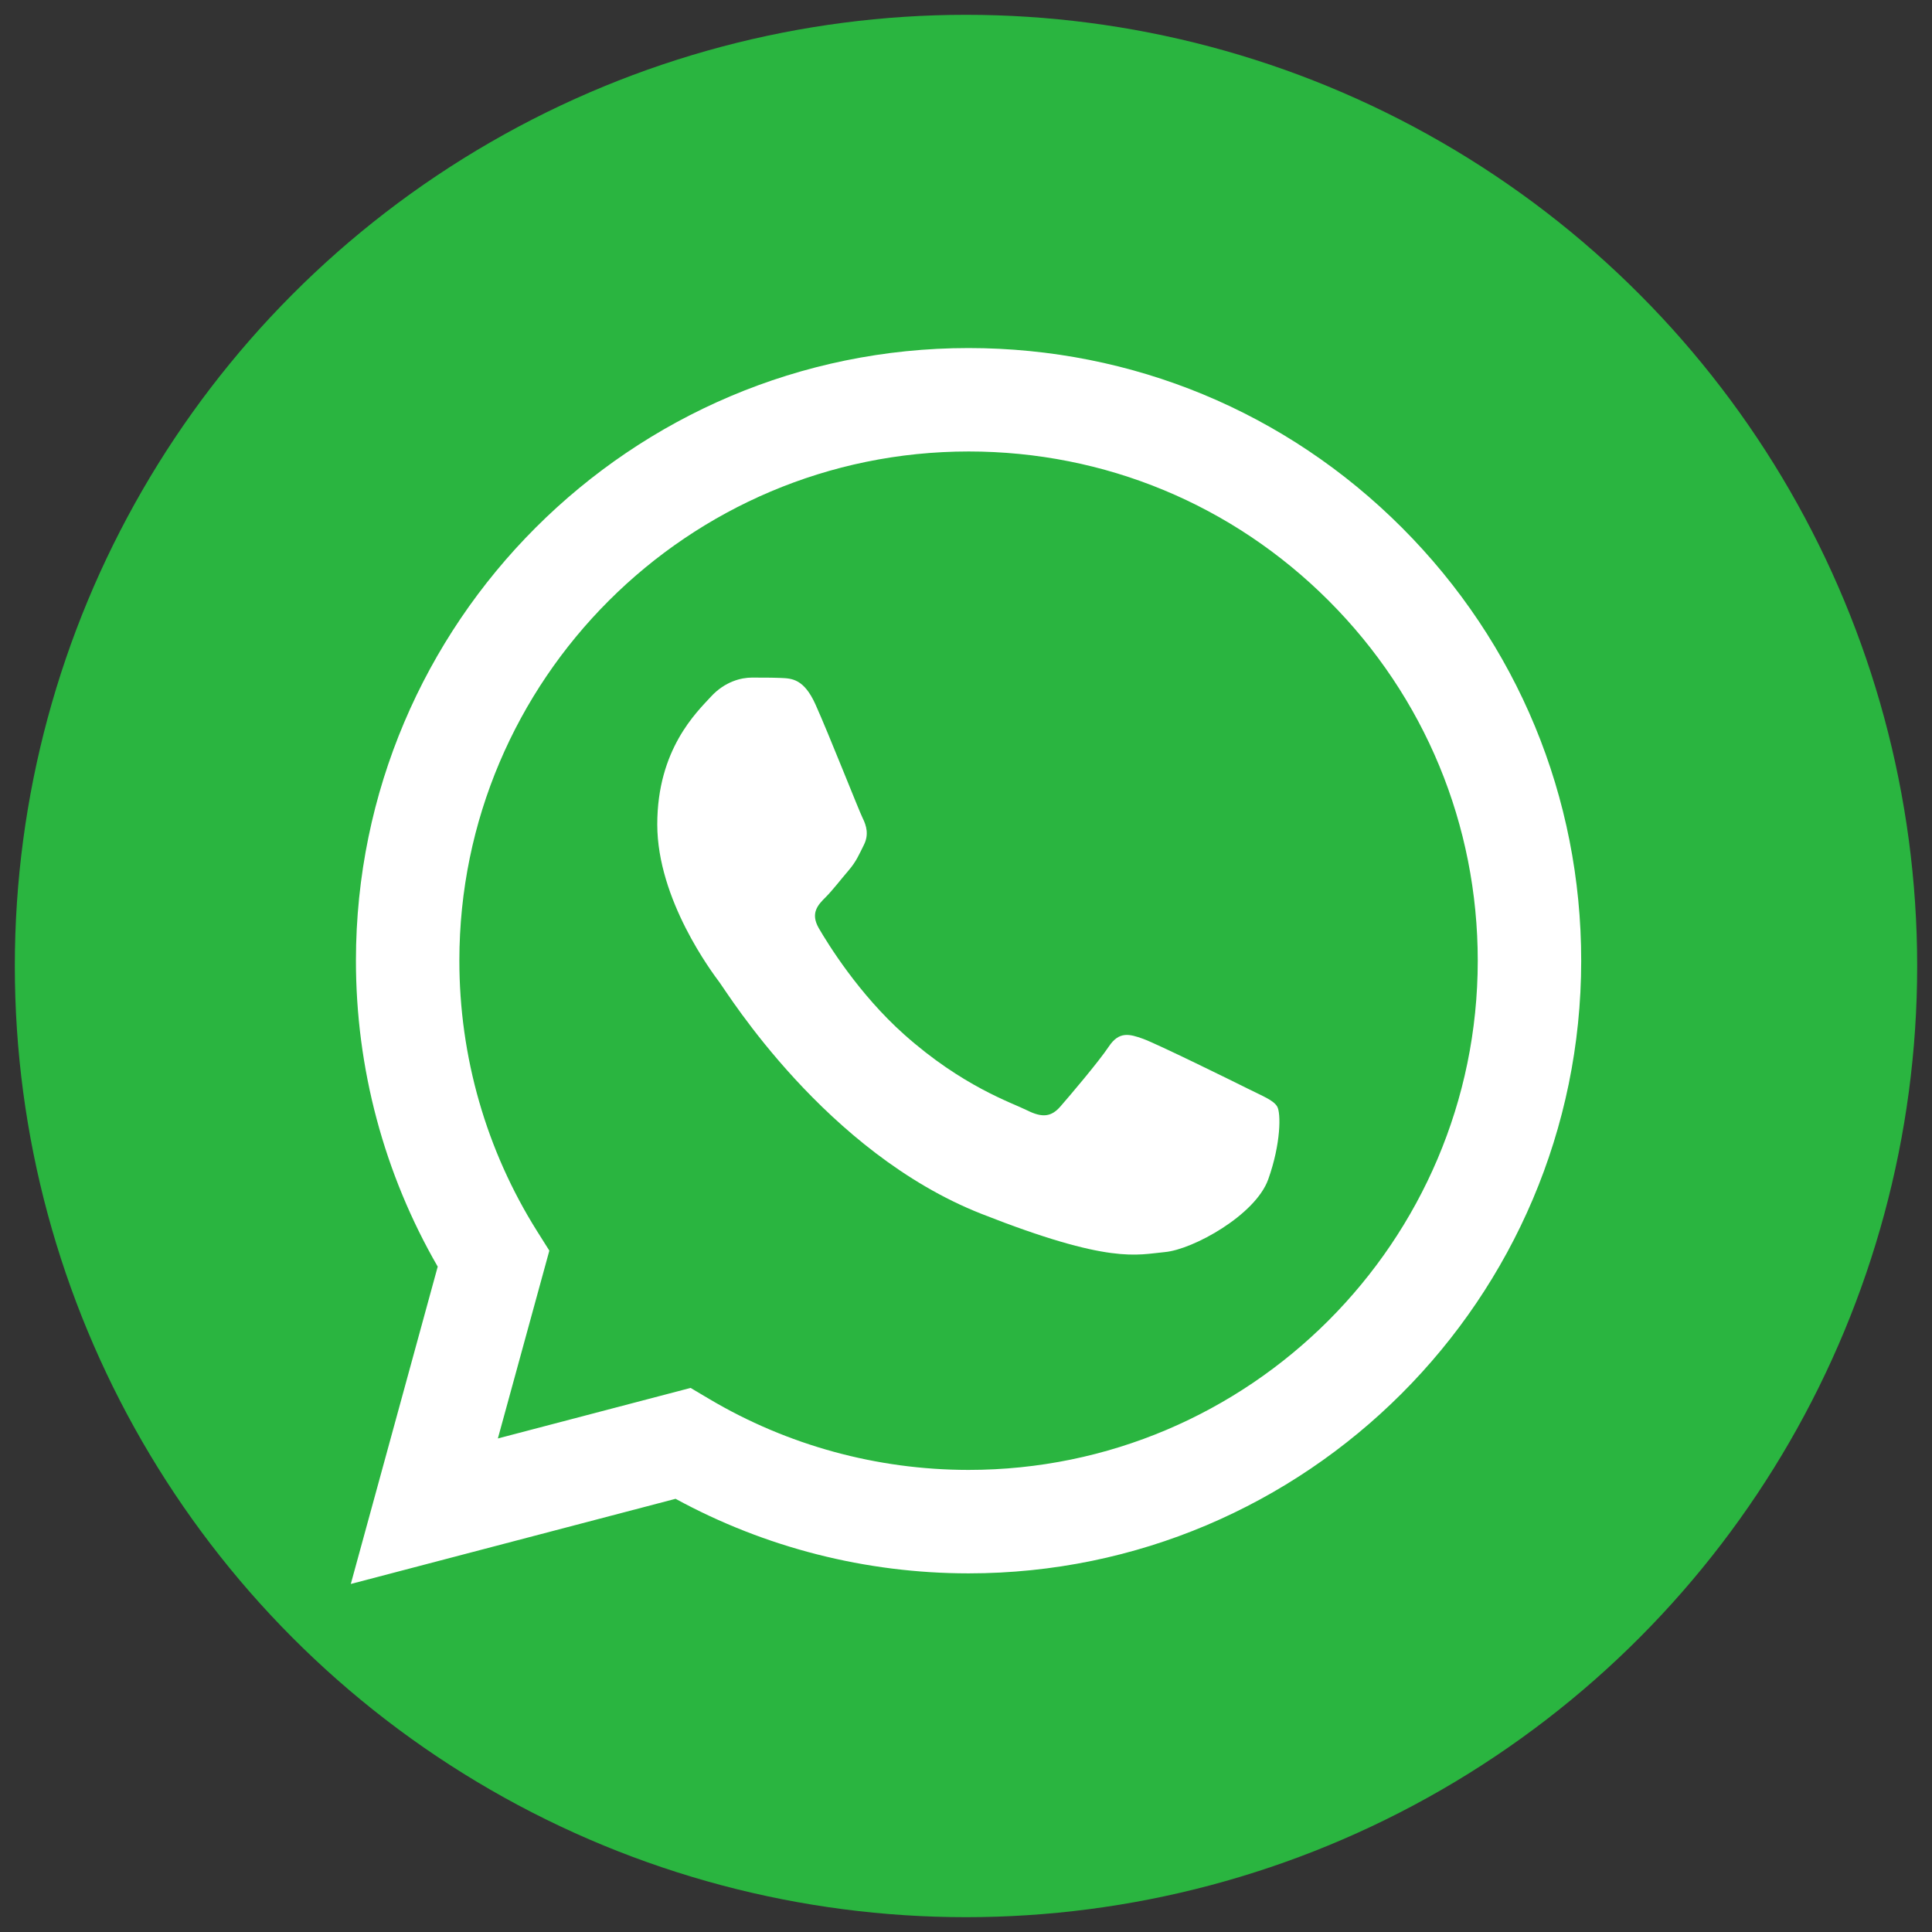<svg xmlns="http://www.w3.org/2000/svg" xmlns:xlink="http://www.w3.org/1999/xlink" version="1.1" width="256" height="256" viewBox="0 0 256 256" xml:space="preserve">
<rect x="0" y="0" width="256" height="256" fill="#333333" stroke="none"/>
<desc>Created with Fabric.js 1.7.22</desc>
<defs>
</defs>
<g transform="translate(128 128) scale(0.72 0.72)" style="">
	<g style="stroke: none; stroke-width: 0; stroke-dasharray: none; stroke-linecap: butt; stroke-linejoin: miter; stroke-miterlimit: 10; fill: none; fill-rule: nonzero; opacity: 1;" transform="translate(-175.05 -175.05) scale(3.89 3.89)" >
	<circle cx="45" cy="45" r="45" style="stroke: none; stroke-width: 1; stroke-dasharray: none; stroke-linecap: butt; stroke-linejoin: miter; stroke-miterlimit: 10; fill: rgb(42,181,64); fill-rule: nonzero; opacity: 1;" transform="  matrix(1 0 0 1 0 0) "/>
	<path d="M 16.138 44.738 c -0.002 5.106 1.332 10.091 3.869 14.485 l -4.112 15.013 l 15.365 -4.029 c 4.233 2.309 8.999 3.525 13.85 3.527 h 0.012 c 15.973 0 28.976 -12.999 28.983 -28.974 c 0.003 -7.742 -3.01 -15.022 -8.481 -20.498 c -5.472 -5.476 -12.749 -8.494 -20.502 -8.497 C 29.146 15.765 16.145 28.762 16.138 44.738 M 25.288 58.466 l -0.574 -0.911 c -2.412 -3.834 -3.685 -8.266 -3.683 -12.816 c 0.005 -13.278 10.811 -24.081 24.099 -24.081 c 6.435 0.003 12.482 2.511 17.031 7.062 c 4.548 4.552 7.051 10.603 7.05 17.037 C 69.205 58.036 58.399 68.84 45.121 68.84 h -0.009 c -4.323 -0.003 -8.563 -1.163 -12.261 -3.357 l -0.88 -0.522 l -9.118 2.391 L 25.288 58.466 z M 45.122 73.734 L 45.122 73.734 L 45.122 73.734 C 45.122 73.734 45.121 73.734 45.122 73.734" style="stroke: none; stroke-width: 1; stroke-dasharray: none; stroke-linecap: butt; stroke-linejoin: miter; stroke-miterlimit: 10; fill: rgb(255,255,255); fill-rule: nonzero; opacity: 1;" transform=" matrix(1 0 0 1 0 0) " stroke-linecap="round" />
	<path d="M 37.878 32.624 c -0.543 -1.206 -1.113 -1.23 -1.63 -1.251 c -0.422 -0.018 -0.905 -0.017 -1.388 -0.017 c -0.483 0 -1.268 0.181 -1.931 0.906 c -0.664 0.725 -2.535 2.477 -2.535 6.039 c 0 3.563 2.595 7.006 2.957 7.49 c 0.362 0.483 5.01 8.028 12.37 10.931 c 6.118 2.412 7.362 1.933 8.69 1.812 c 1.328 -0.121 4.285 -1.751 4.888 -3.442 c 0.604 -1.691 0.604 -3.14 0.423 -3.443 c -0.181 -0.302 -0.664 -0.483 -1.388 -0.845 c -0.724 -0.362 -4.285 -2.114 -4.948 -2.356 c -0.664 -0.241 -1.147 -0.362 -1.63 0.363 c -0.483 0.724 -1.87 2.355 -2.292 2.838 c -0.422 0.484 -0.845 0.544 -1.569 0.182 c -0.724 -0.363 -3.057 -1.127 -5.824 -3.594 c -2.153 -1.92 -3.606 -4.29 -4.029 -5.015 c -0.422 -0.724 -0.045 -1.116 0.318 -1.477 c 0.325 -0.324 0.724 -0.846 1.087 -1.268 c 0.361 -0.423 0.482 -0.725 0.723 -1.208 c 0.242 -0.483 0.121 -0.906 -0.06 -1.269 C 39.929 37.637 38.522 34.056 37.878 32.624" style="stroke: none; stroke-width: 1; stroke-dasharray: none; stroke-linecap: butt; stroke-linejoin: miter; stroke-miterlimit: 10; fill: rgb(255,255,255); fill-rule: nonzero; opacity: 1;" transform=" matrix(1 0 0 1 0 0) " stroke-linecap="round" />
</g>
</g>
</svg>